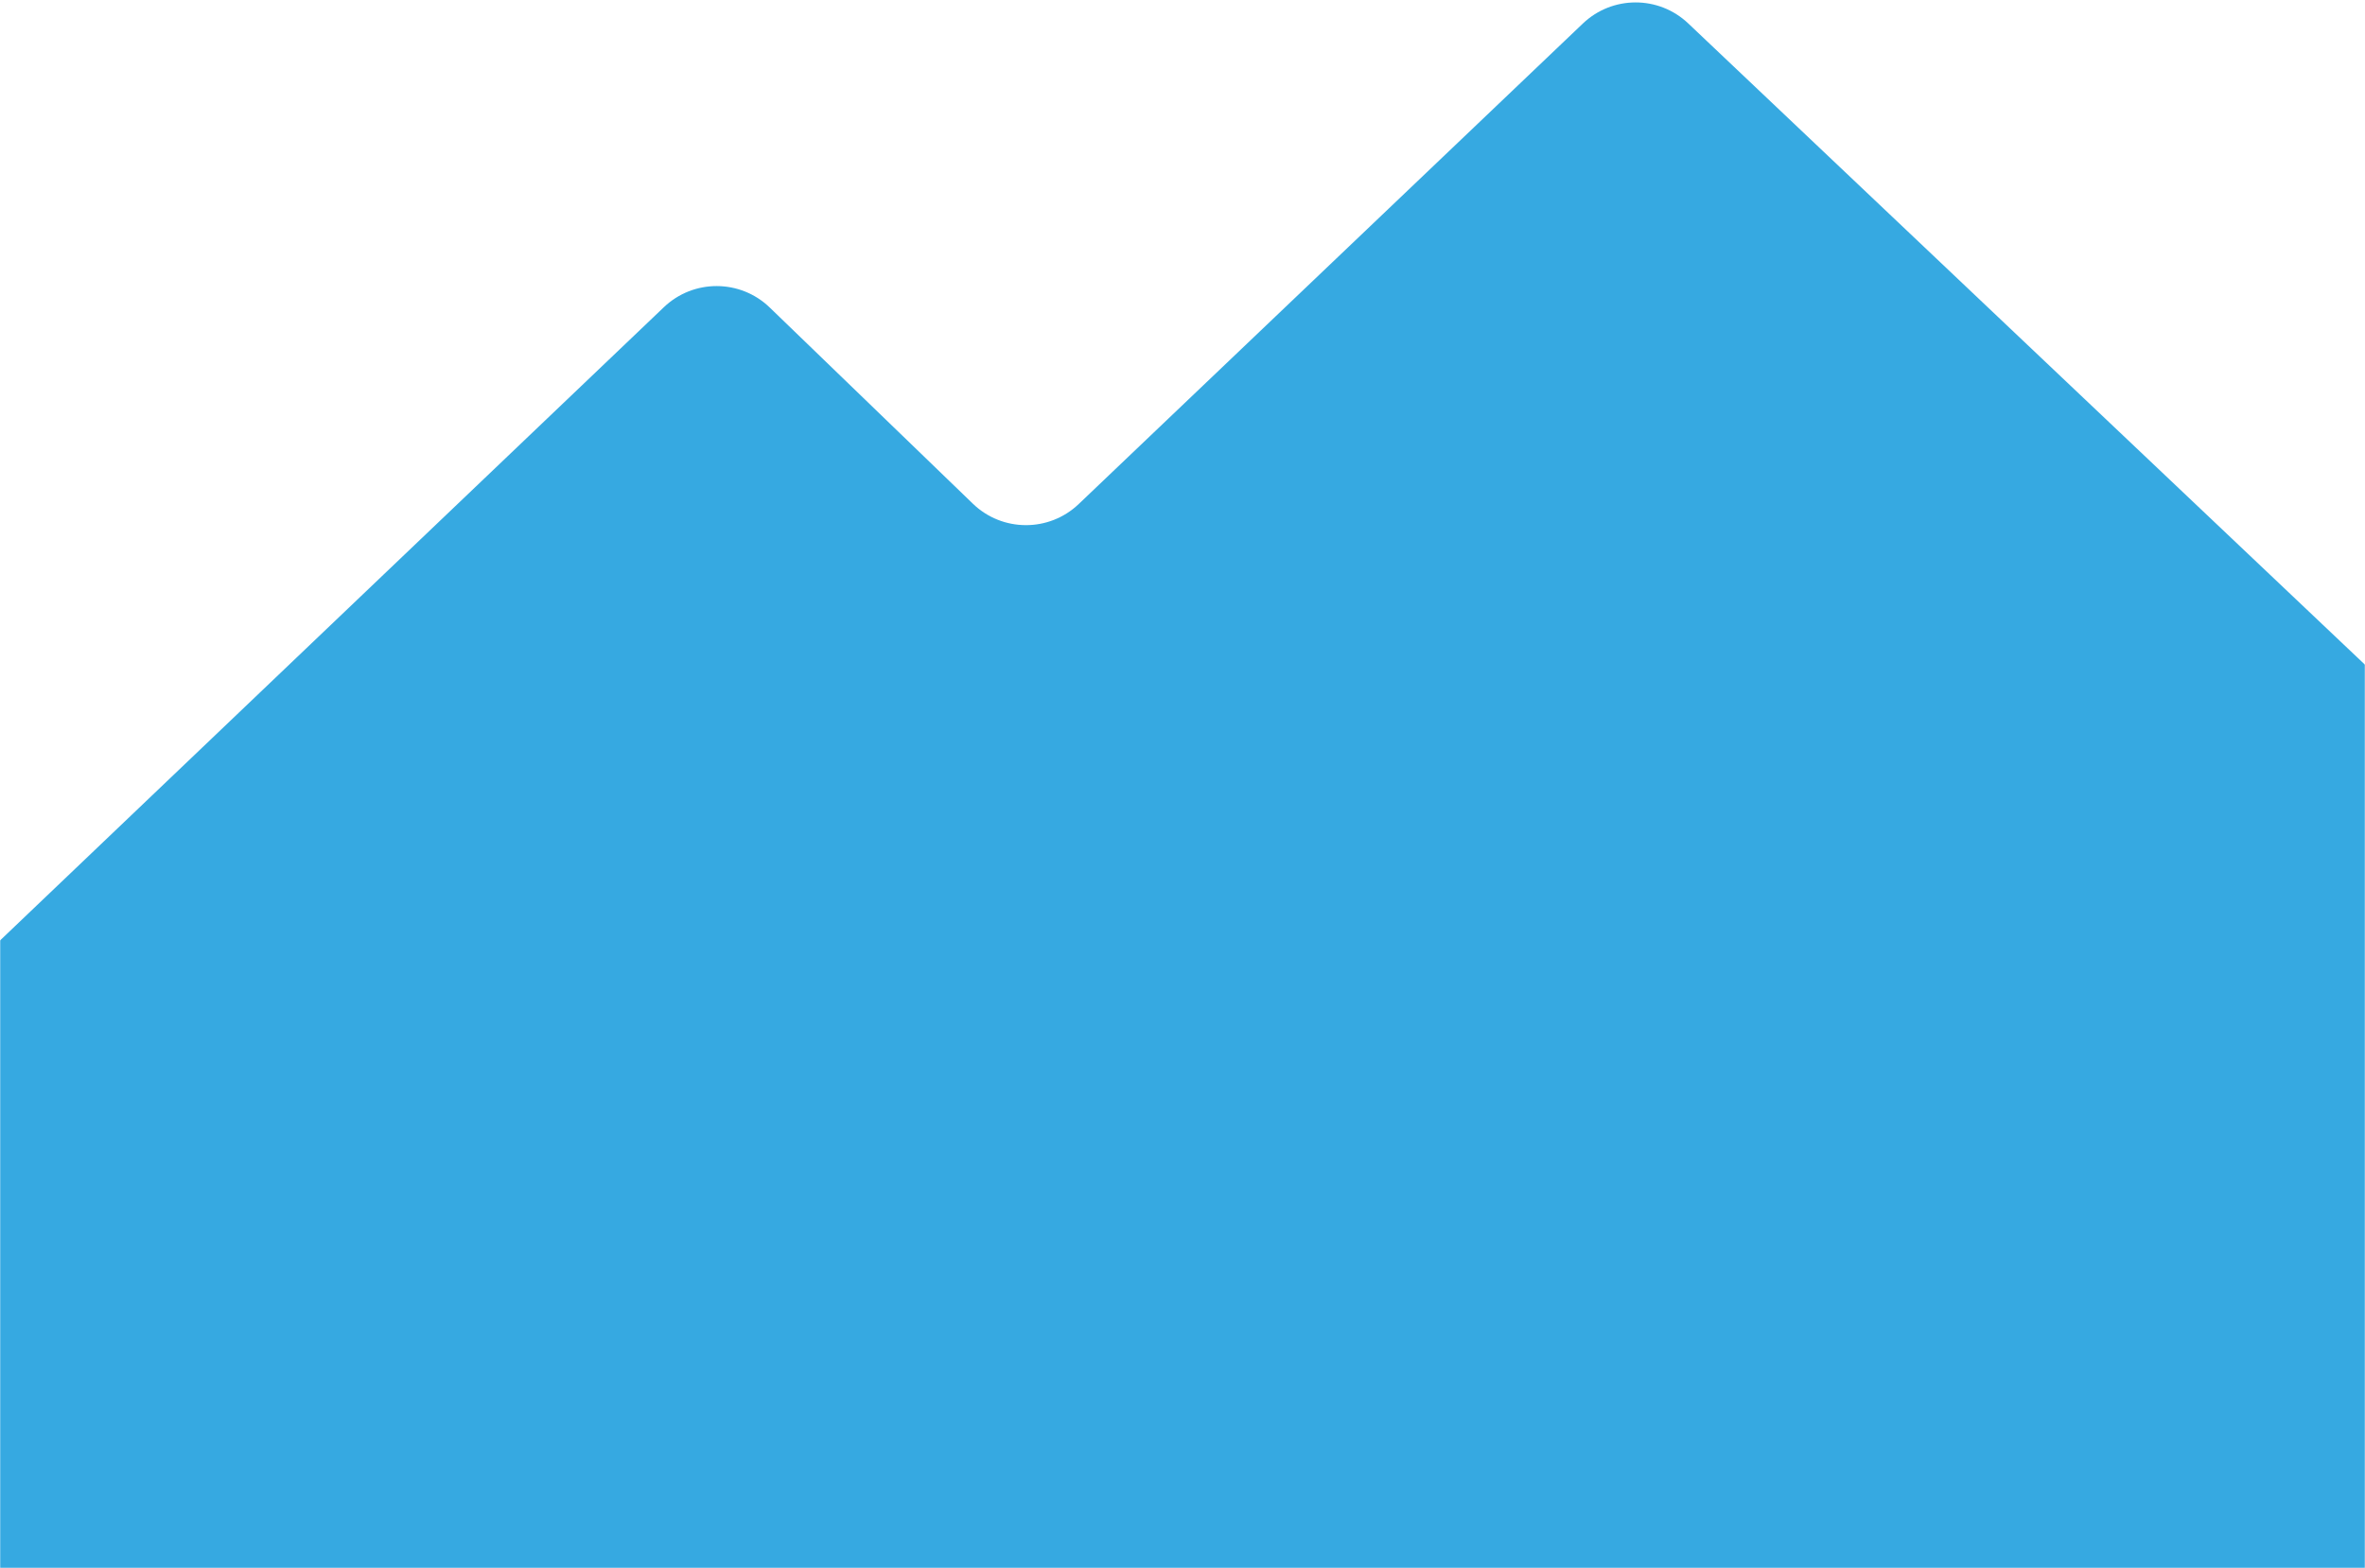 <?xml version="1.0" encoding="UTF-8"?>
<svg width="1440px" height="955px" viewBox="0 0 1440 955" version="1.1" xmlns="http://www.w3.org/2000/svg" xmlns:xlink="http://www.w3.org/1999/xlink">
    <title>Artboard</title>
    <defs>
        <polygon id="path-1" points="0 0 1440 0 1440 955 -3.7313902e-14 955"></polygon>
    </defs>
    <g id="Artboard" stroke="none" stroke-width="1" fill="none" fill-rule="evenodd">
        <rect fill="#FFFFFF" x="0" y="0" width="1440" height="955"></rect>
        <g id="Background">
            <mask id="mask-2" fill="white">
                <use xlink:href="#path-1"></use>
            </mask>
            <use id="Rectangle" fill="#FFFFFF" xlink:href="#path-1"></use>
            <path d="M-76.514,645.825 L404.216,187.106 C422.279,169.869 450.725,169.957 468.682,187.305 L592.35,306.777 C610.301,324.119 638.736,324.213 656.801,306.99 L963.771,14.331 C981.713,-2.774 1009.913,-2.815 1027.903,14.238 L1555.104,513.956 C1564.376,522.745 1569.627,534.958 1569.627,547.734 L1569.627,1032.989 C1569.627,1058.693 1548.79,1079.53 1523.087,1079.53 L-44.385,1079.53 C-70.089,1079.53 -90.926,1058.693 -90.926,1032.989 L-90.926,679.496 C-90.926,666.775 -85.718,654.608 -76.514,645.825 Z" id="Path-2" fill="#36A9E1" mask="url(#mask-2)"></path>
        </g>
    </g>
</svg>